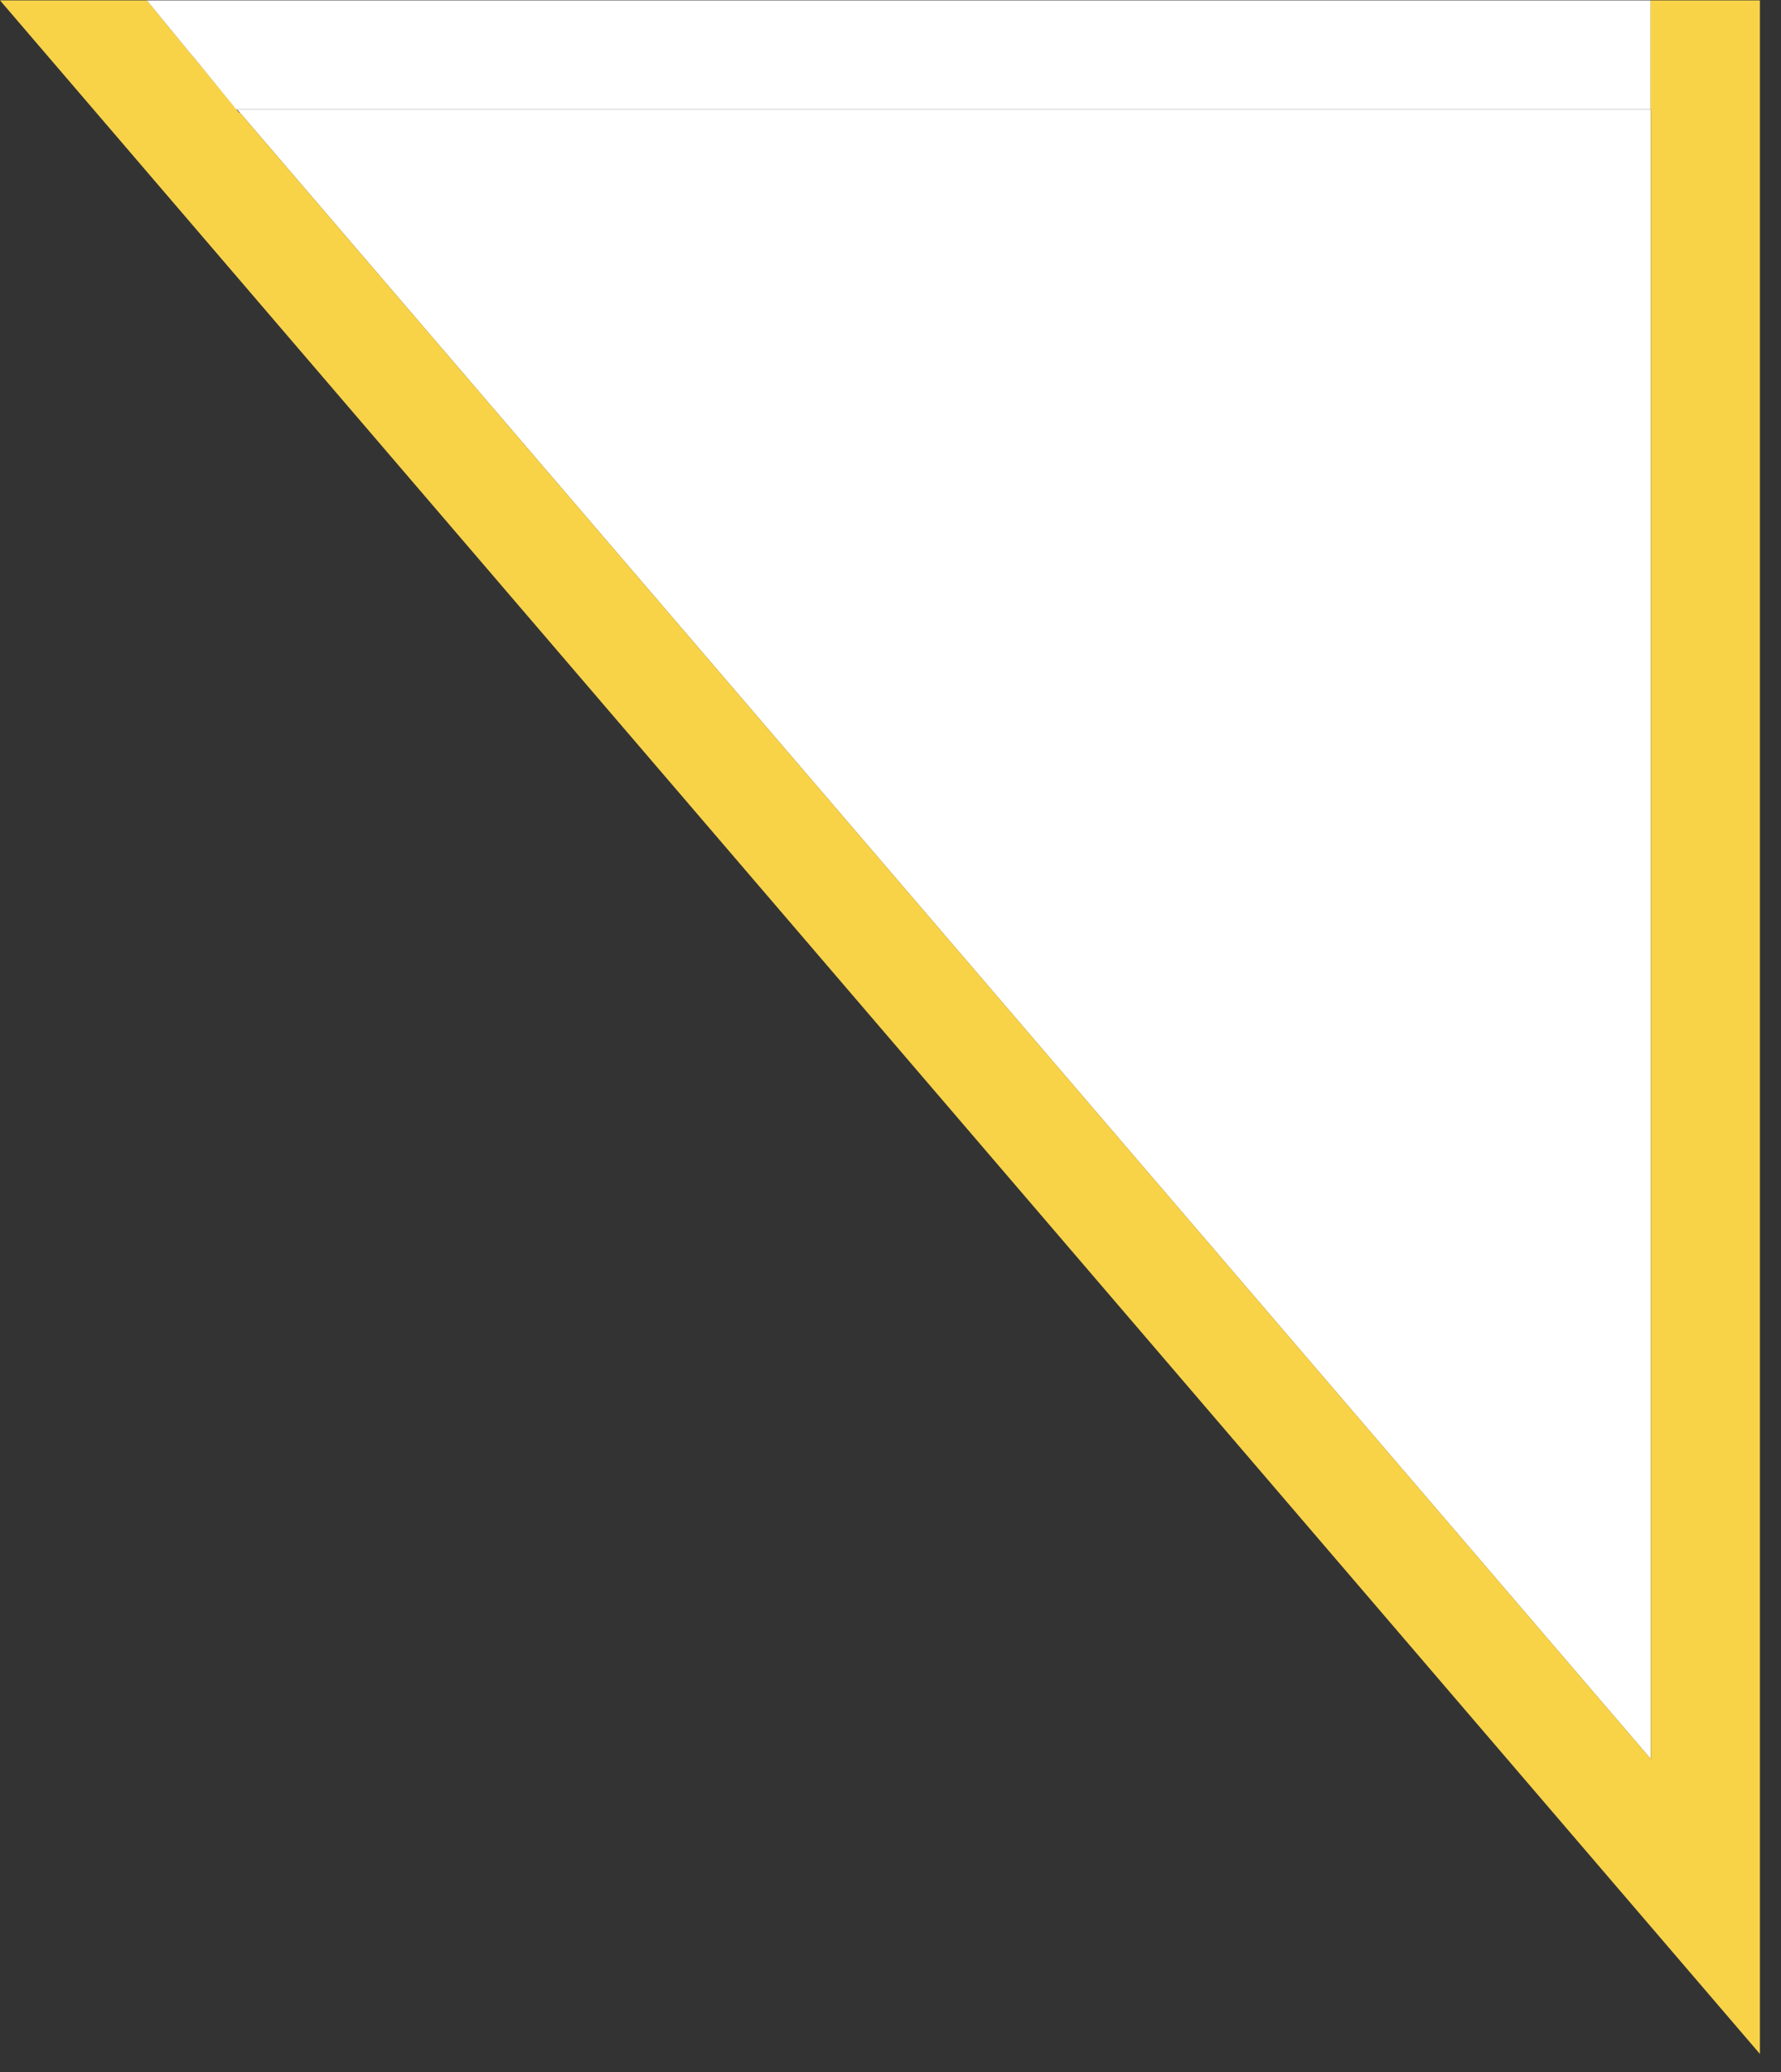 <svg width="49" height="57" viewBox="0 0 49 57" fill="none" xmlns="http://www.w3.org/2000/svg">
<rect x="0" y="0" width="49" height="57" fill="#333333" stroke="none"/>
<g clip-path="url(#clip0_1157_3003)">
<path d="M45.419 3.01V48.39L6.6 3.1L6.52 3.01H45.419Z" fill="white"/>
<path d="M48.42 0.01V56.5L0 0.01H4.04L5.27 1.51L5.31 1.55L6.58 3.1H6.6L45.42 48.39V3.01H45.41V0.01H48.42Z" fill="#F8D348"/>
<path d="M5.309 1.55L5.269 1.51L4.039 0.01H45.409V3.01H6.499" fill="white"/>
</g>
<defs>
<clipPath id="clip0_1157_3003">
<rect width="48.42" height="56.5" fill="white"/>
</clipPath>
</defs>
</svg>
